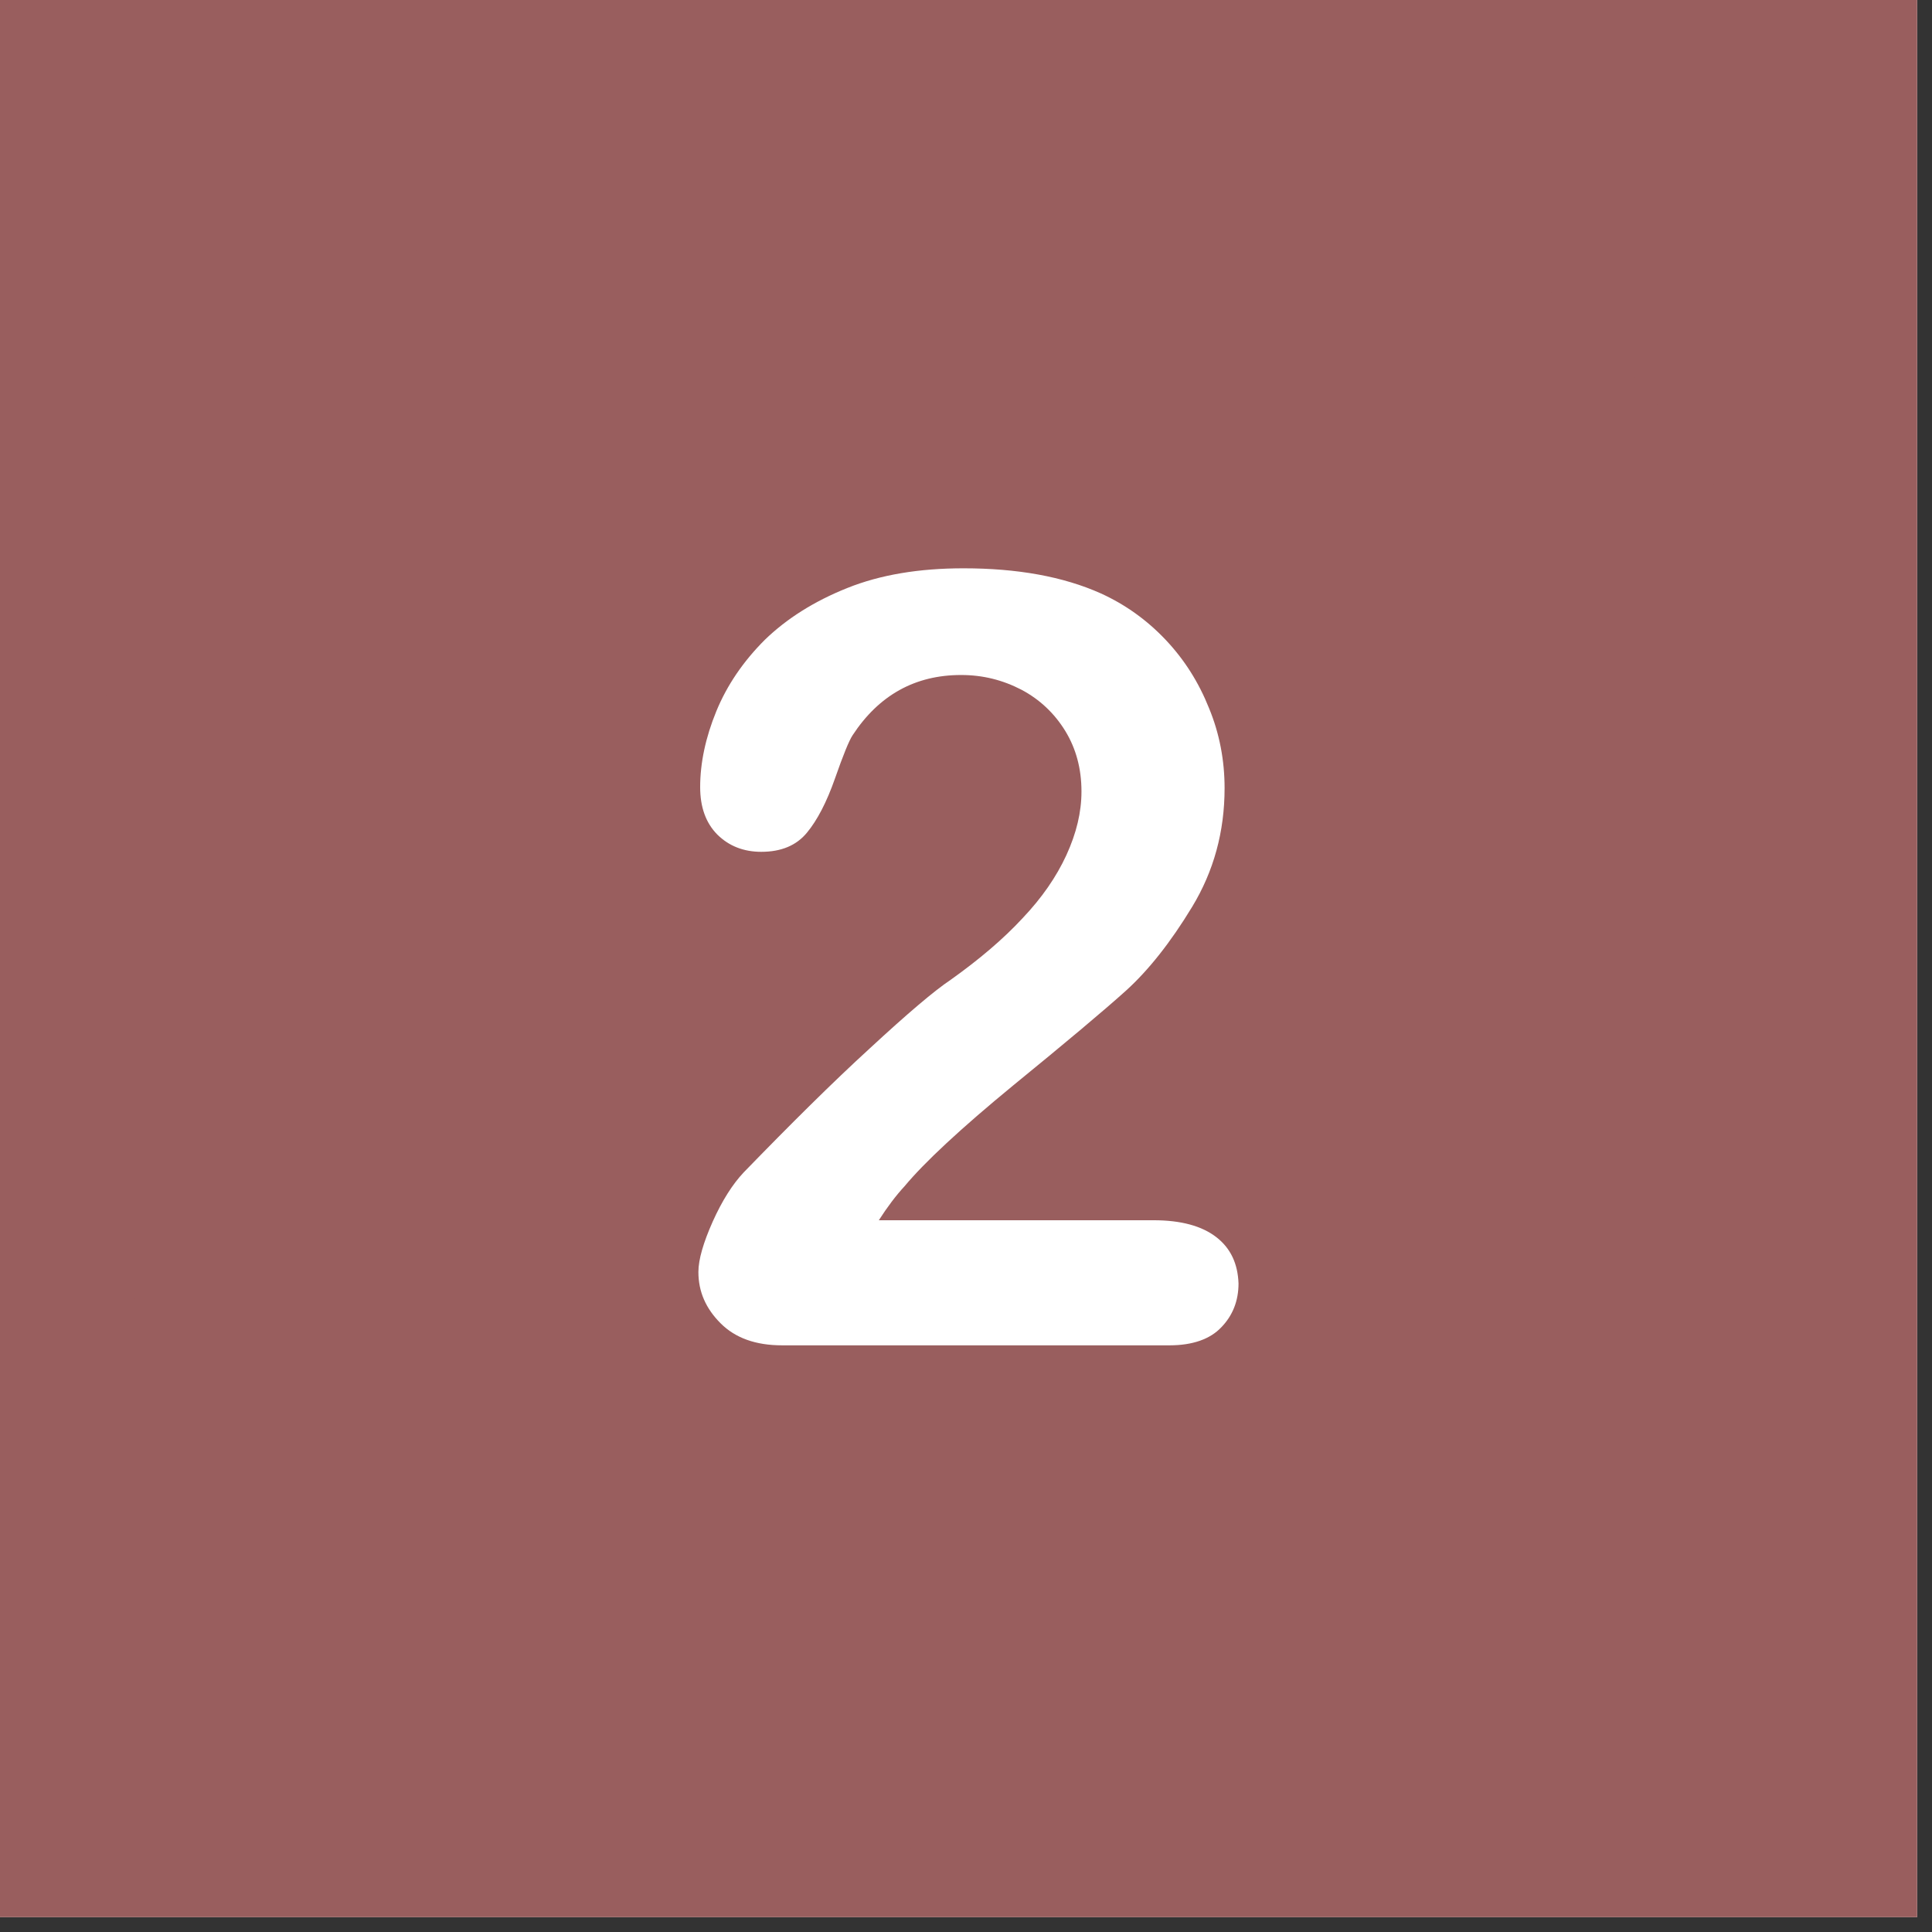 <svg xmlns="http://www.w3.org/2000/svg" xmlns:xlink="http://www.w3.org/1999/xlink" width="86" zoomAndPan="magnify" viewBox="0 0 64.5 64.5" height="86" preserveAspectRatio="xMidYMid meet" version="1.0"><rect x="0" y="0" width="64.5" height="64.5" fill="#333333" stroke="none"/><defs><clipPath id="8c9cad40e9"><path d="M 0 0 L 64.004 0 L 64.004 64.004 L 0 64.004 Z M 0 0 " clip-rule="nonzero"/></clipPath><clipPath id="878c687feb"><path d="M 2.234 2.234 L 61.77 2.234 L 61.77 61.77 L 2.234 61.77 Z M 2.234 2.234 " clip-rule="nonzero"/></clipPath></defs><g clip-path="url(#8c9cad40e9)"><path fill="#ffffff" d="M 0 0 L 64.004 0 L 64.004 64.004 L 0 64.004 Z M 0 0 " fill-opacity="1" fill-rule="nonzero"/><path fill="#995e5e" d="M 0 0 L 64.004 0 L 64.004 64.004 L 0 64.004 Z M 0 0 " fill-opacity="1" fill-rule="nonzero"/></g><g clip-path="url(#878c687feb)"><path fill="#995e5e" d="M 32 2.234 C 15.562 2.234 2.234 15.562 2.234 32 C 2.234 48.441 15.562 61.77 32 61.77 C 48.441 61.77 61.77 48.441 61.77 32 C 61.77 15.562 48.441 2.234 32 2.234 Z M 32 2.234 " fill-opacity="1" fill-rule="nonzero"/></g><path fill="#ffffff" d="M 40.605 41.301 C 40.125 40.93 39.43 40.738 38.516 40.738 L 29.34 40.738 C 29.625 40.293 29.914 39.91 30.203 39.598 C 30.863 38.805 32.074 37.676 33.824 36.238 C 35.59 34.797 36.848 33.742 37.594 33.07 C 38.336 32.398 39.082 31.461 39.801 30.273 C 40.52 29.086 40.883 27.766 40.883 26.312 C 40.883 25.391 40.715 24.492 40.363 23.641 C 40.016 22.773 39.539 22.02 38.914 21.359 C 38.289 20.699 37.57 20.184 36.754 19.812 C 35.492 19.246 33.957 18.973 32.168 18.973 C 30.684 18.973 29.387 19.188 28.281 19.633 C 27.18 20.074 26.266 20.652 25.535 21.359 C 24.816 22.078 24.273 22.871 23.914 23.746 C 23.555 24.621 23.375 25.473 23.375 26.277 C 23.375 26.949 23.566 27.477 23.949 27.863 C 24.336 28.246 24.828 28.438 25.414 28.438 C 26.086 28.438 26.59 28.223 26.938 27.801 C 27.285 27.383 27.598 26.781 27.875 25.992 C 28.148 25.211 28.344 24.73 28.461 24.551 C 29.34 23.207 30.551 22.535 32.086 22.535 C 32.816 22.535 33.477 22.703 34.102 23.027 C 34.715 23.352 35.207 23.82 35.566 24.406 C 35.926 24.996 36.105 25.668 36.105 26.422 C 36.105 27.117 35.938 27.812 35.602 28.547 C 35.266 29.277 34.785 29.973 34.137 30.656 C 33.5 31.344 32.699 32.027 31.738 32.711 C 31.199 33.07 30.297 33.836 29.051 34.988 C 27.789 36.141 26.387 37.535 24.828 39.141 C 24.453 39.539 24.105 40.09 23.793 40.785 C 23.484 41.48 23.316 42.047 23.316 42.465 C 23.316 43.125 23.566 43.688 24.059 44.18 C 24.551 44.672 25.234 44.914 26.109 44.914 L 39.047 44.914 C 39.812 44.914 40.402 44.707 40.773 44.312 C 41.156 43.918 41.348 43.426 41.348 42.848 C 41.324 42.188 41.086 41.672 40.605 41.301 " fill-opacity="1" fill-rule="nonzero"/></svg>